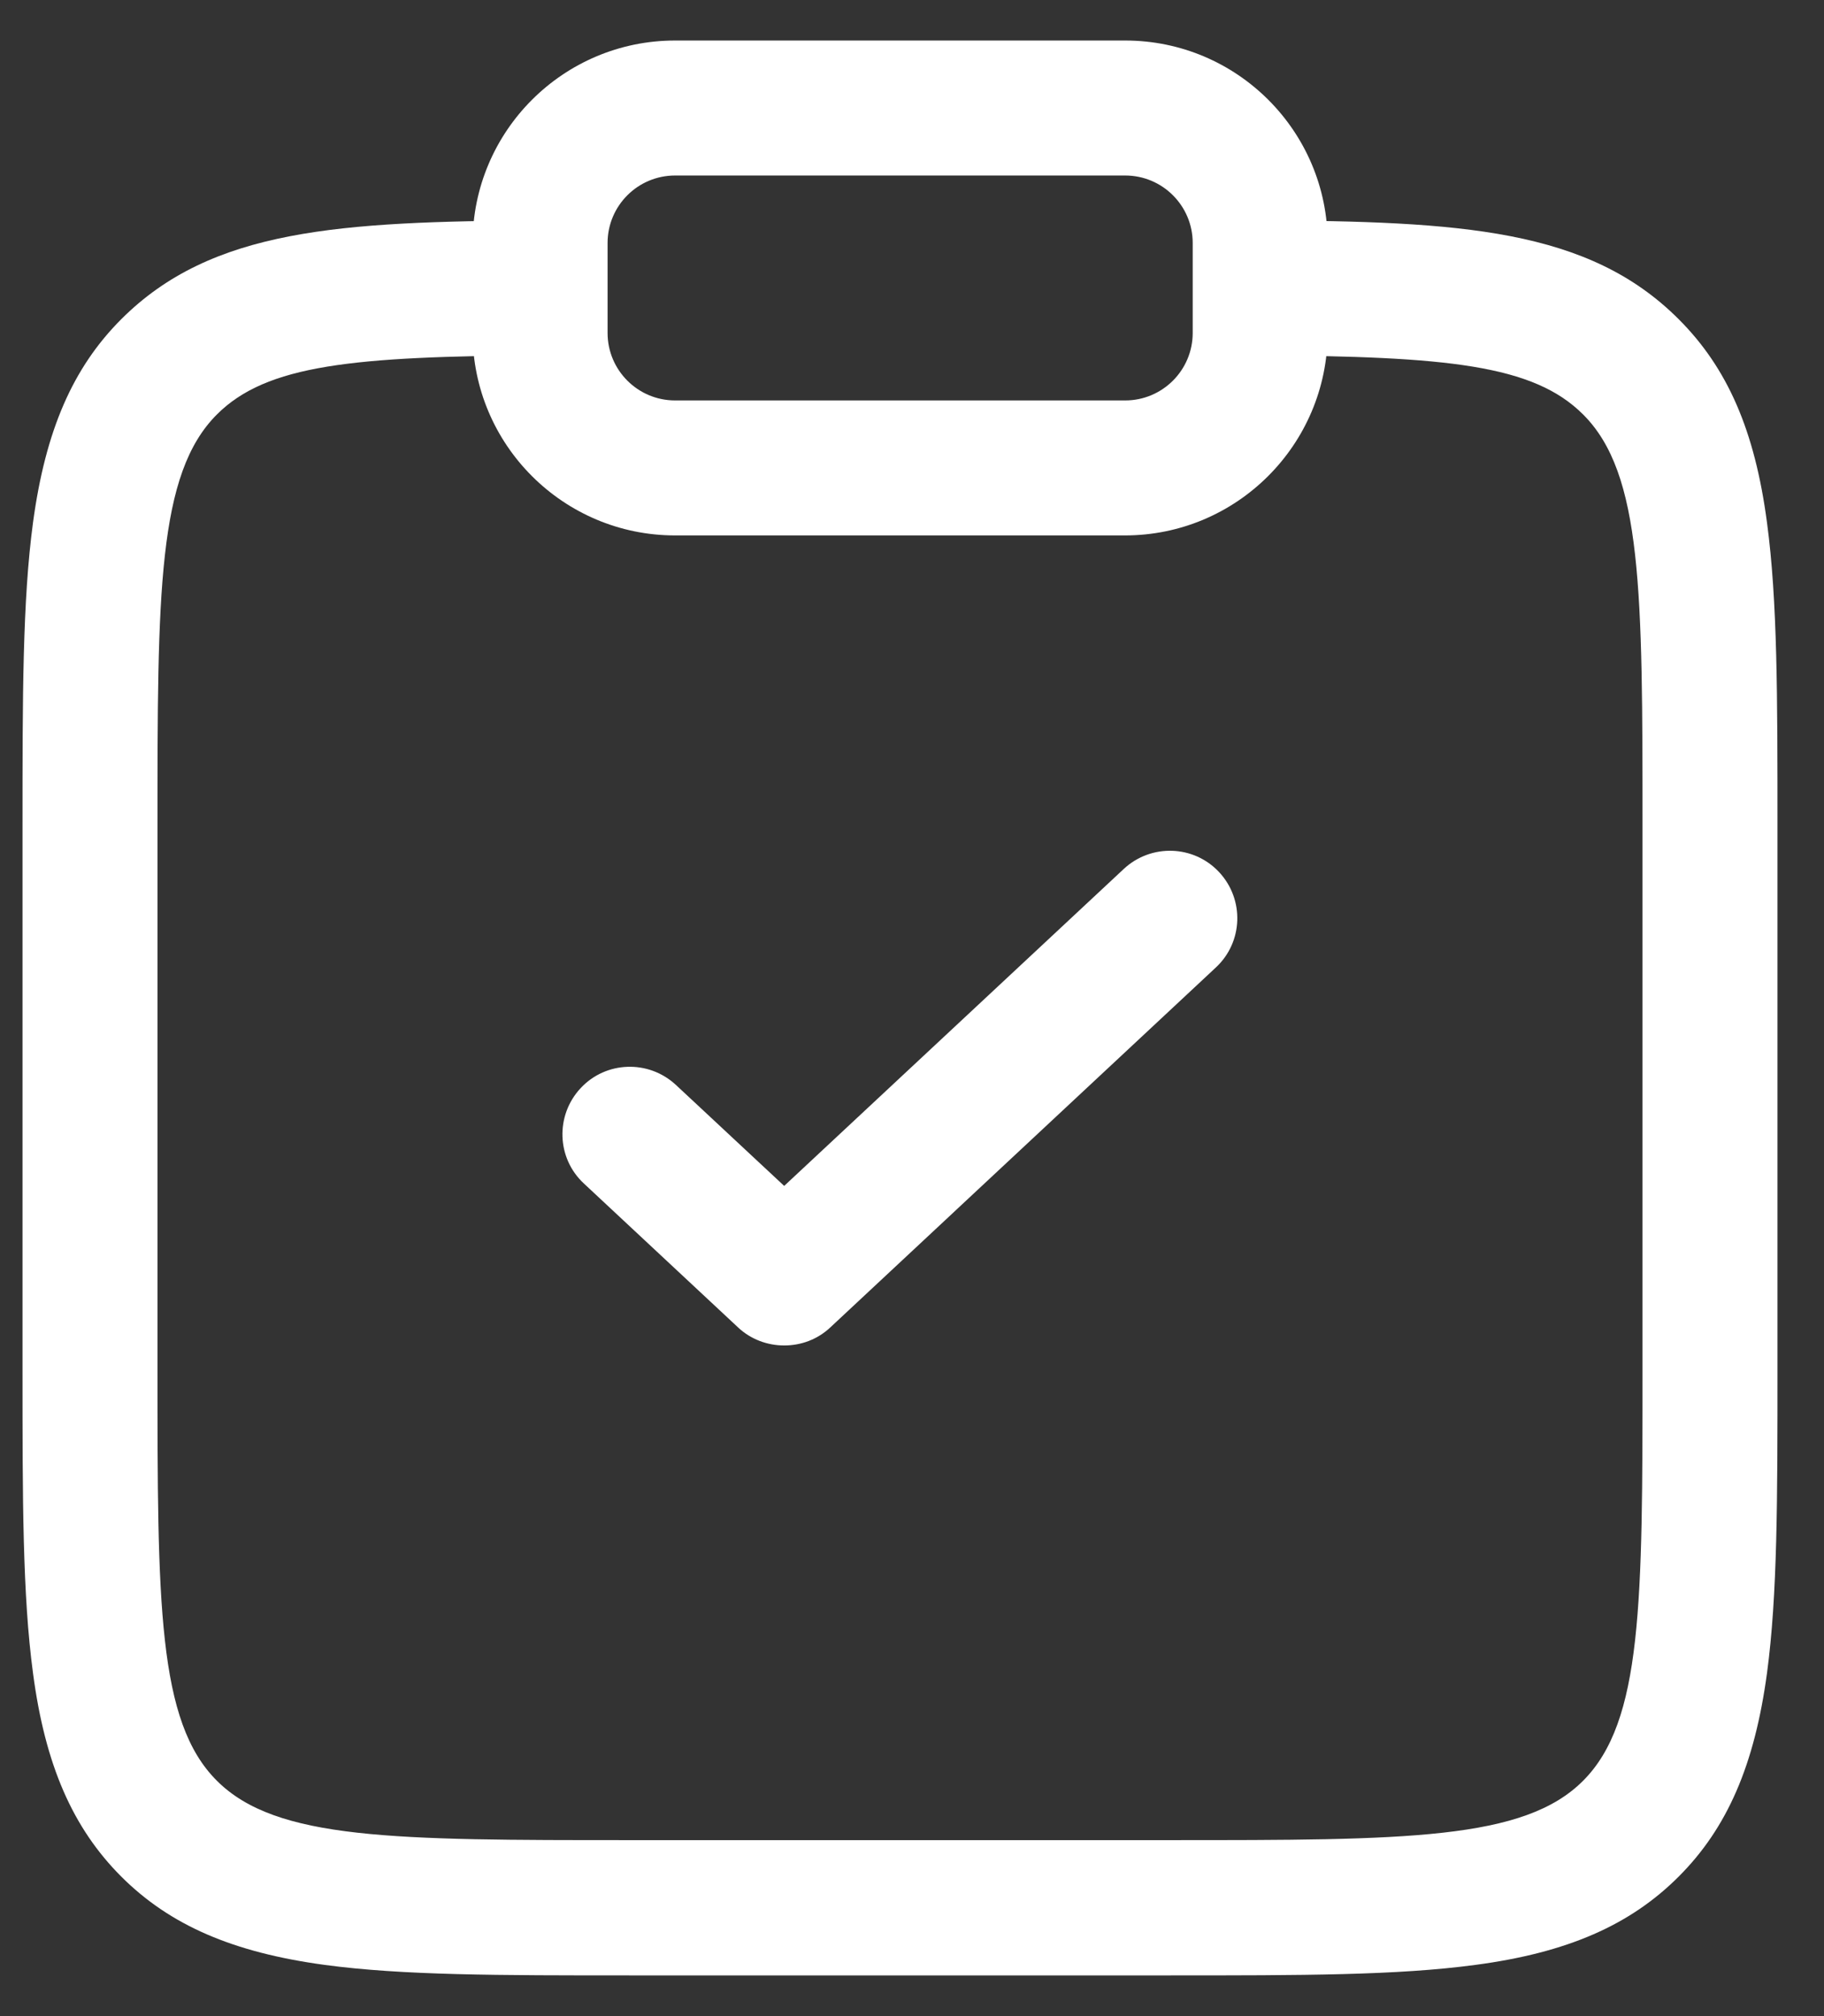 <svg width="38" height="42" viewBox="0 0 38 42" fill="none" xmlns="http://www.w3.org/2000/svg">
<rect x="0" y="0" width="38" height="42" fill="#333333" stroke="none"/>
<path d="M24.375 41.152H13.125C10.374 41.152 8.389 41.152 6.763 40.933C4.851 40.674 3.54 40.106 2.527 39.094C1.515 38.081 0.941 36.77 0.688 34.858C0.469 33.232 0.469 31.247 0.469 28.496V17.246C0.469 14.495 0.469 12.51 0.688 10.884C0.947 8.972 1.515 7.661 2.527 6.649C4.412 4.764 7.078 4.618 11.241 4.59L11.258 7.402C7.354 7.425 5.554 7.599 4.519 8.634C3.281 9.872 3.281 12.335 3.281 17.241V28.491C3.281 33.401 3.281 35.865 4.519 37.097C5.756 38.334 8.22 38.334 13.125 38.334H24.375C29.286 38.334 31.749 38.334 32.981 37.097C34.219 35.859 34.219 33.395 34.219 28.491V17.241C34.219 12.33 34.219 9.866 32.981 8.634C31.946 7.599 30.146 7.425 26.242 7.402L26.259 4.59C30.427 4.612 33.088 4.764 34.972 6.649C35.991 7.667 36.559 8.972 36.812 10.884C37.031 12.51 37.031 14.495 37.031 17.246V28.496C37.031 31.247 37.031 33.232 36.812 34.858C36.553 36.77 35.985 38.081 34.972 39.094C33.96 40.106 32.649 40.68 30.737 40.933C29.111 41.152 27.126 41.152 24.375 41.152Z" fill="white"/>
<path d="M16.337 28.029C15.994 28.029 15.645 27.906 15.375 27.652L12.163 24.654C11.595 24.126 11.567 23.237 12.096 22.669C12.624 22.101 13.513 22.073 14.081 22.601L16.337 24.705L23.413 18.101C23.981 17.573 24.87 17.601 25.399 18.169C25.928 18.737 25.899 19.626 25.331 20.154L17.299 27.652C17.029 27.906 16.686 28.029 16.337 28.029ZM23.436 11.154H14.065C11.736 11.154 9.846 9.264 9.846 6.936V5.062C9.846 2.734 11.736 0.844 14.065 0.844H23.441C25.77 0.844 27.66 2.734 27.66 5.062V6.936C27.654 9.264 25.765 11.154 23.436 11.154ZM14.065 3.656C13.288 3.656 12.658 4.286 12.658 5.062V6.936C12.658 7.712 13.288 8.342 14.065 8.342H23.441C24.218 8.342 24.848 7.712 24.848 6.936V5.062C24.848 4.286 24.218 3.656 23.441 3.656H14.065Z" fill="white"/>
</svg>
